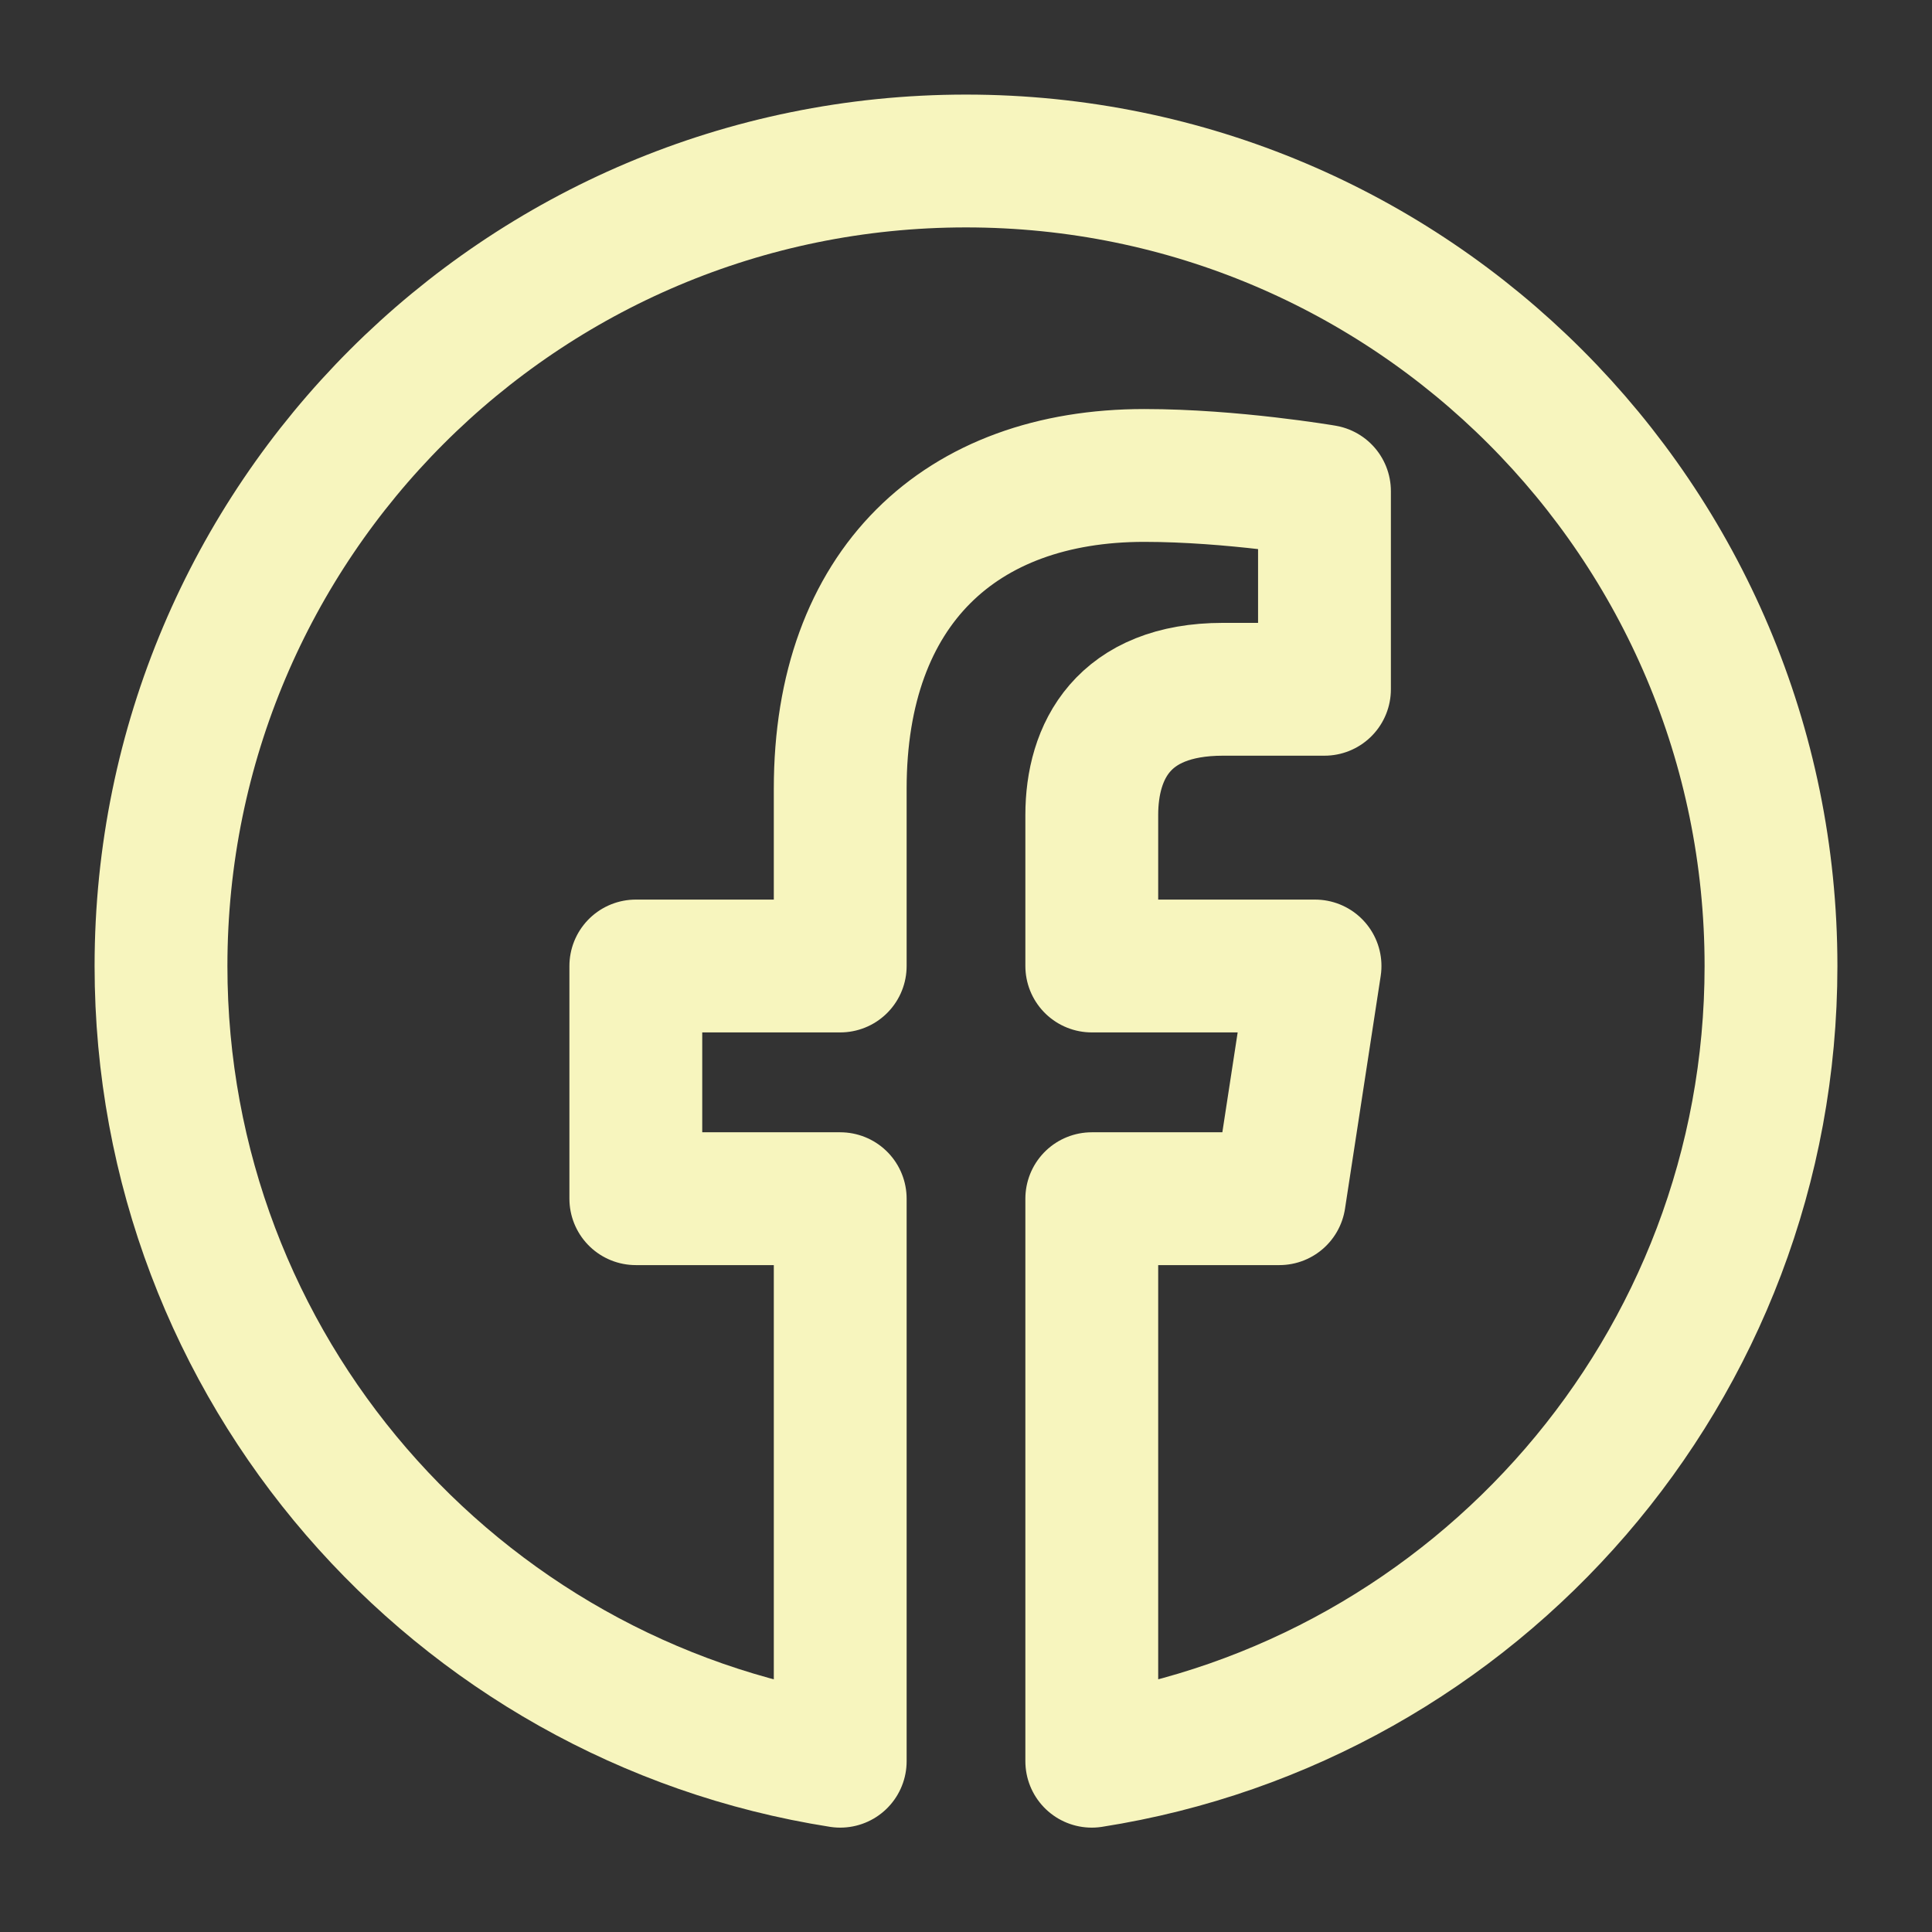 <svg width="800" height="800" viewBox="0 0 800 800" fill="none" xmlns="http://www.w3.org/2000/svg">
<rect x="0" y="0" width="800" height="800" fill="#333333" stroke="none"/>
<path d="M733.333 400C733.333 215.905 584.097 66.666 400 66.666C215.905 66.666 66.667 215.905 66.667 400C66.667 566.377 188.562 704.277 347.917 729.283V496.353H263.281V400H347.917V326.562C347.917 243.021 397.68 196.875 473.82 196.875C510.29 196.875 548.437 203.385 548.437 203.385V285.416H506.403C464.997 285.416 452.083 311.111 452.083 337.473V400H544.53L529.753 496.353H452.083V729.283C611.437 704.277 733.333 566.377 733.333 400Z" stroke="#F7F5BE" stroke-width="55" stroke-linejoin="round"/>
</svg>

